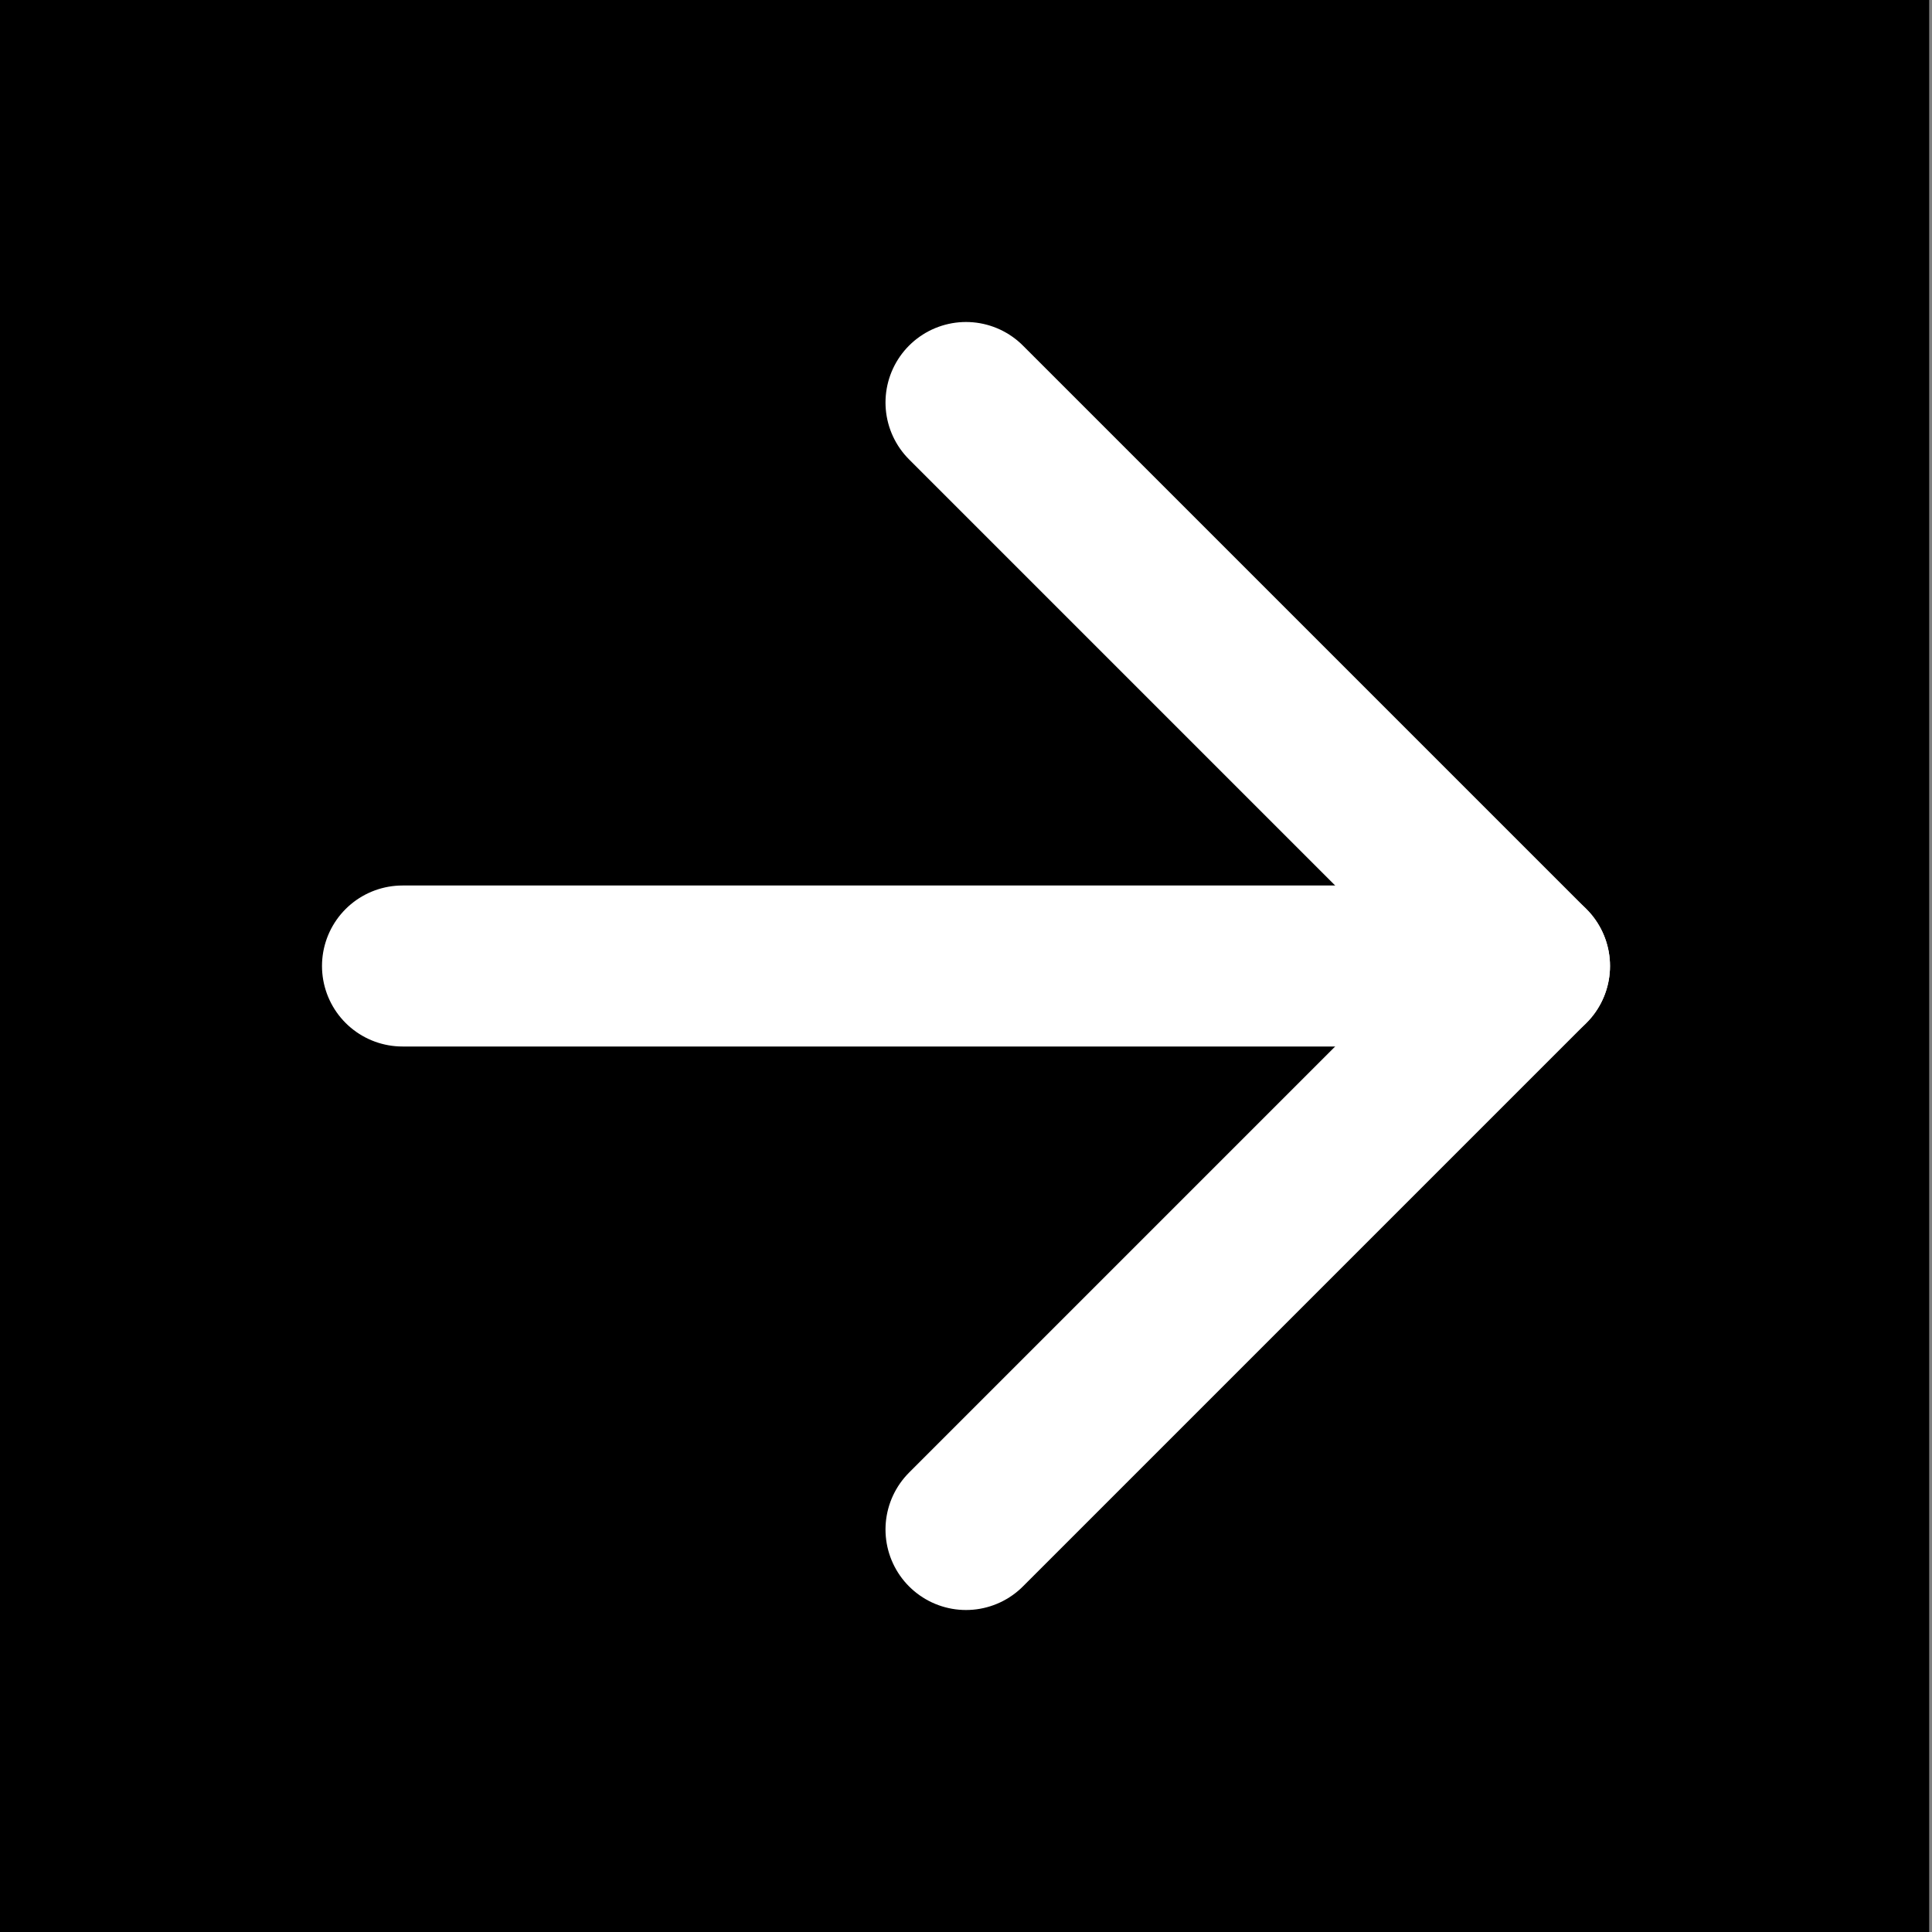 <?xml version="1.0" encoding="utf-8"?>
<svg xmlns="http://www.w3.org/2000/svg" width="24" height="24" viewBox="0 0 24 24" fill="none" stroke="currentColor" stroke-width="2" stroke-linecap="round" stroke-linejoin="round" class="feather feather-arrow-right">
  <rect x="0" y="0" width="24" height="24" fill="#808080" stroke="none"/>
  <rect width="23.965" height="24.025" style="stroke-width: 1px; stroke: none; fill: rgb(0, 0, 0);"/>
  <line x1="5" y1="12" x2="19" y2="12" style="stroke: rgb(255, 255, 255);"/>
  <polyline points="12 5 19 12 12 19" style="stroke: rgb(255, 255, 255);"/>
</svg>